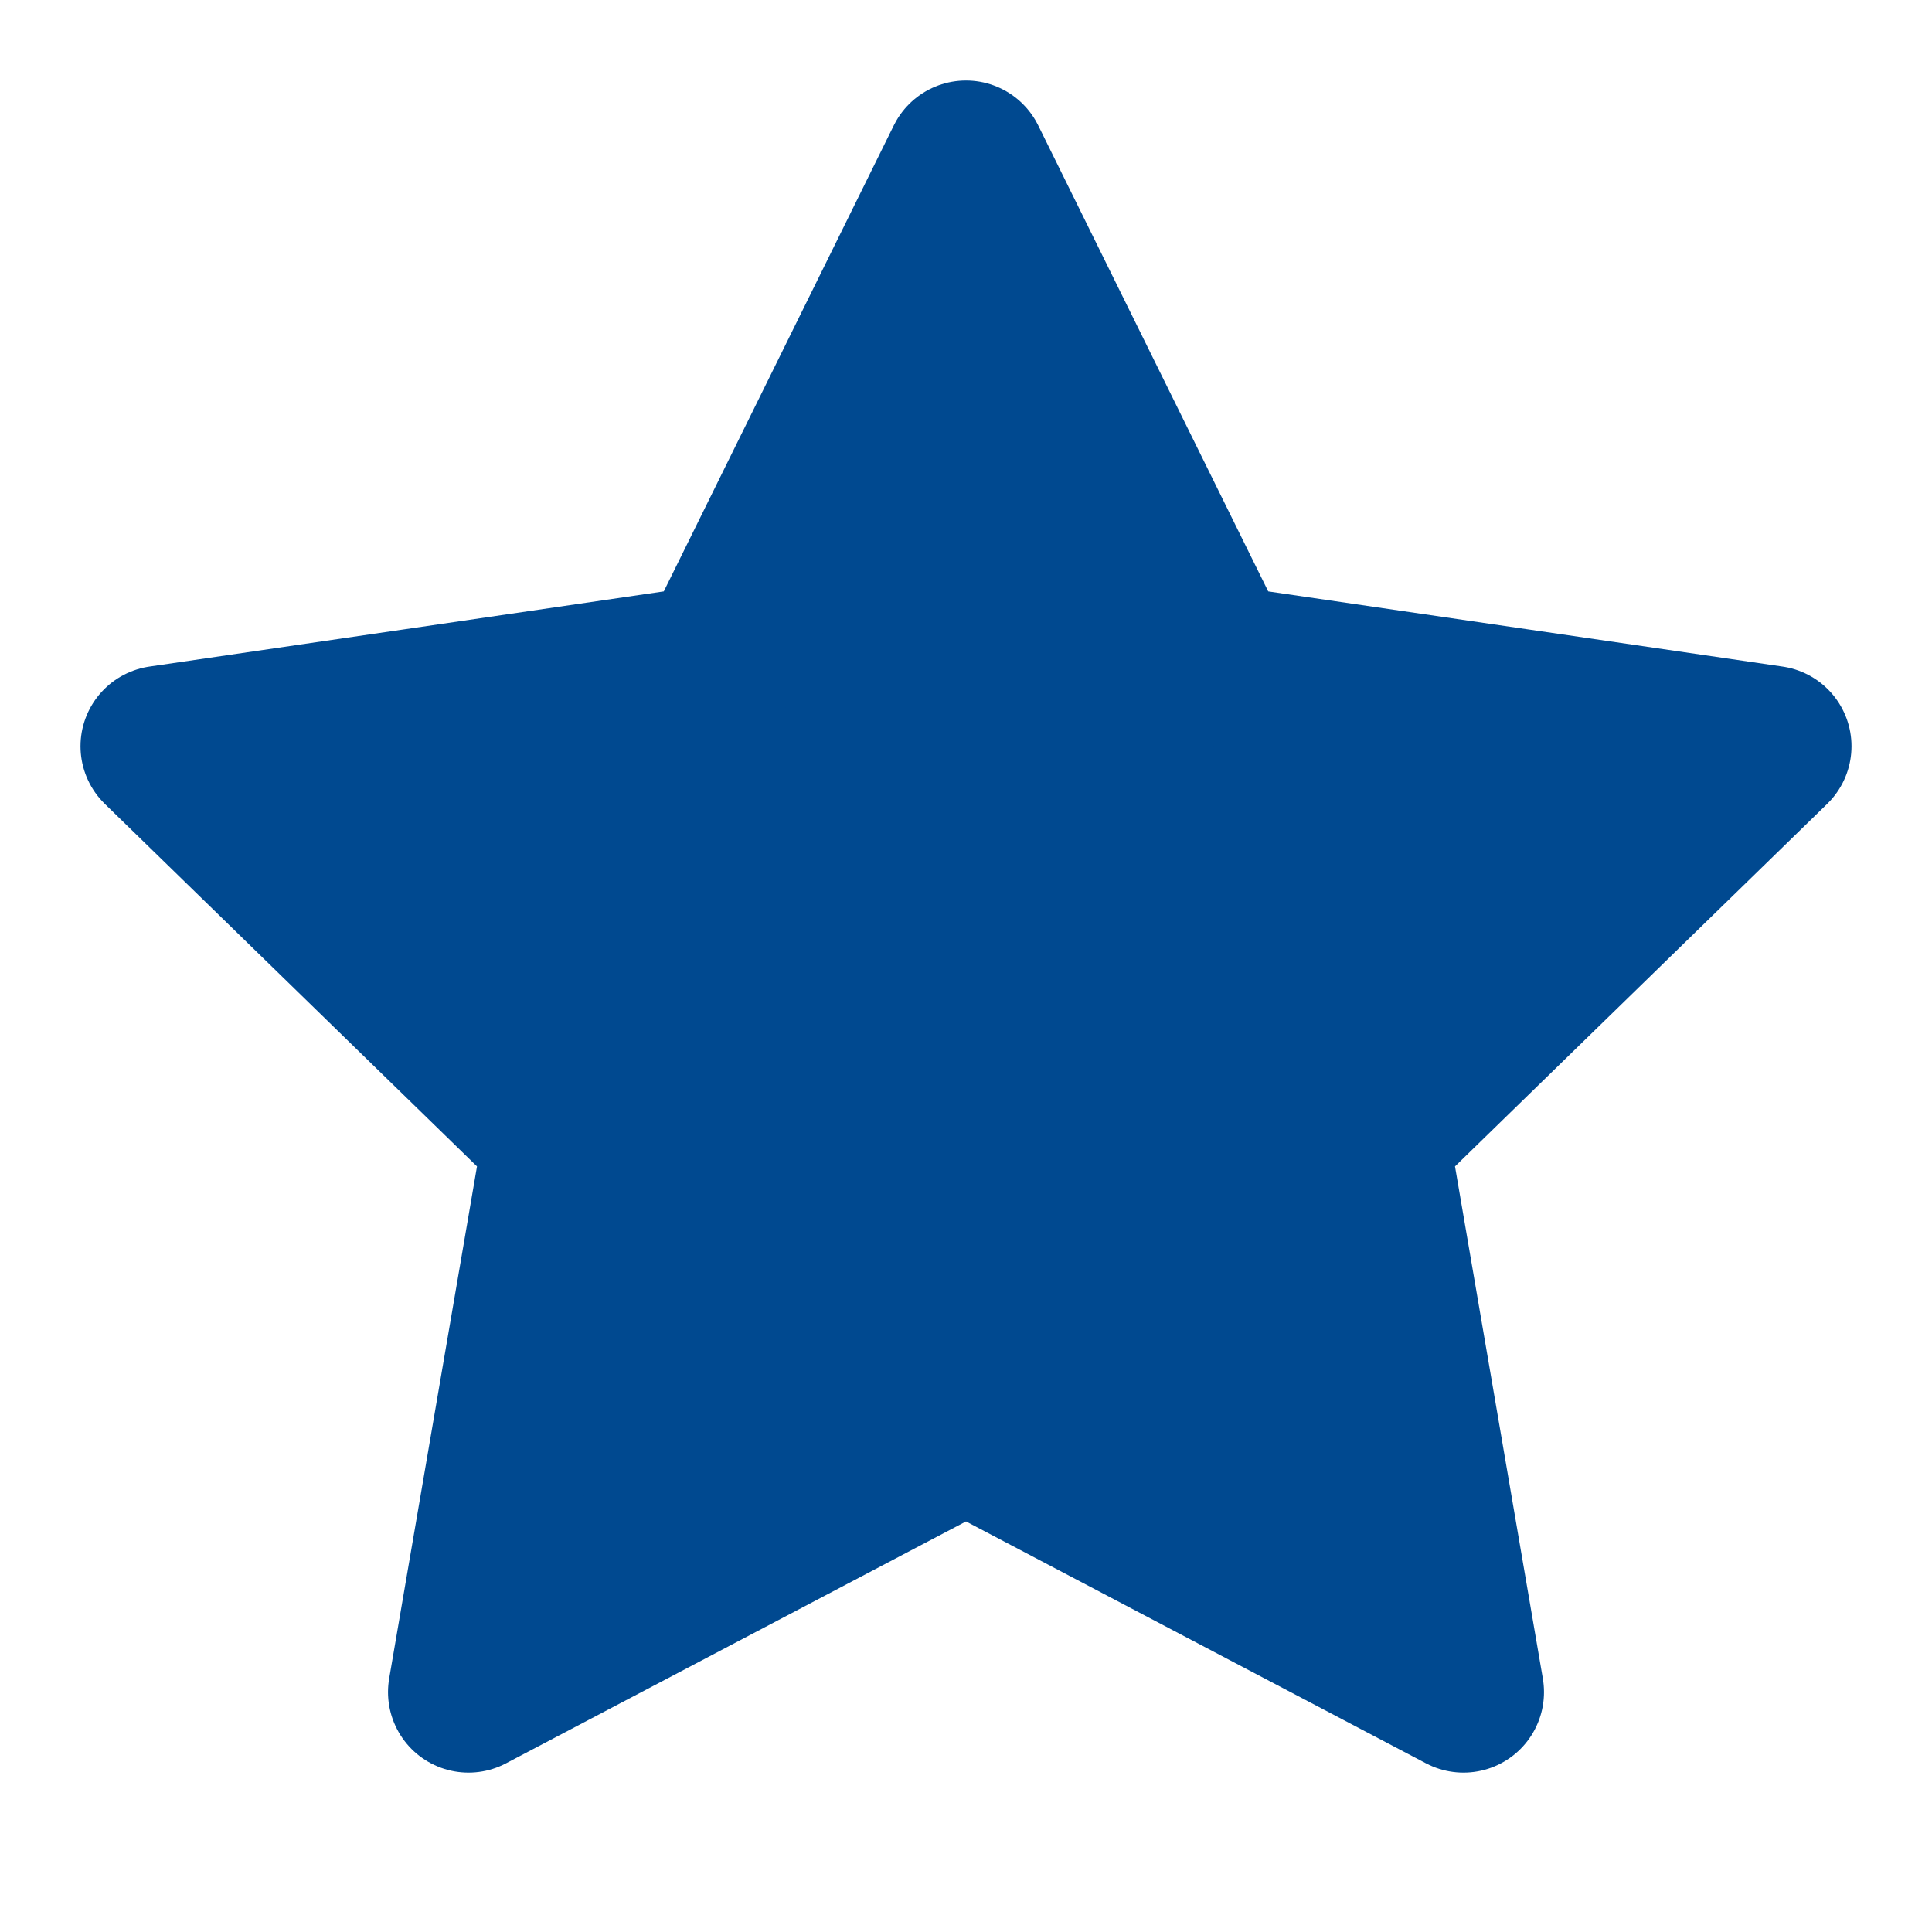 <svg viewBox="0 0 24 24" width="24" height="24" class="main-grid-item-icon" fill="#004990" stroke="#004990" stroke-linecap="round" stroke-linejoin="round" stroke-width="2" xmlns="http://www.w3.org/2000/svg">
  <polygon points="12 2 15.09 8.26 22 9.27 17 14.14 18.18 21.02 12 17.77 5.82 21.02 7 14.14 2 9.27 8.91 8.26 12 2"></polygon>
</svg>
